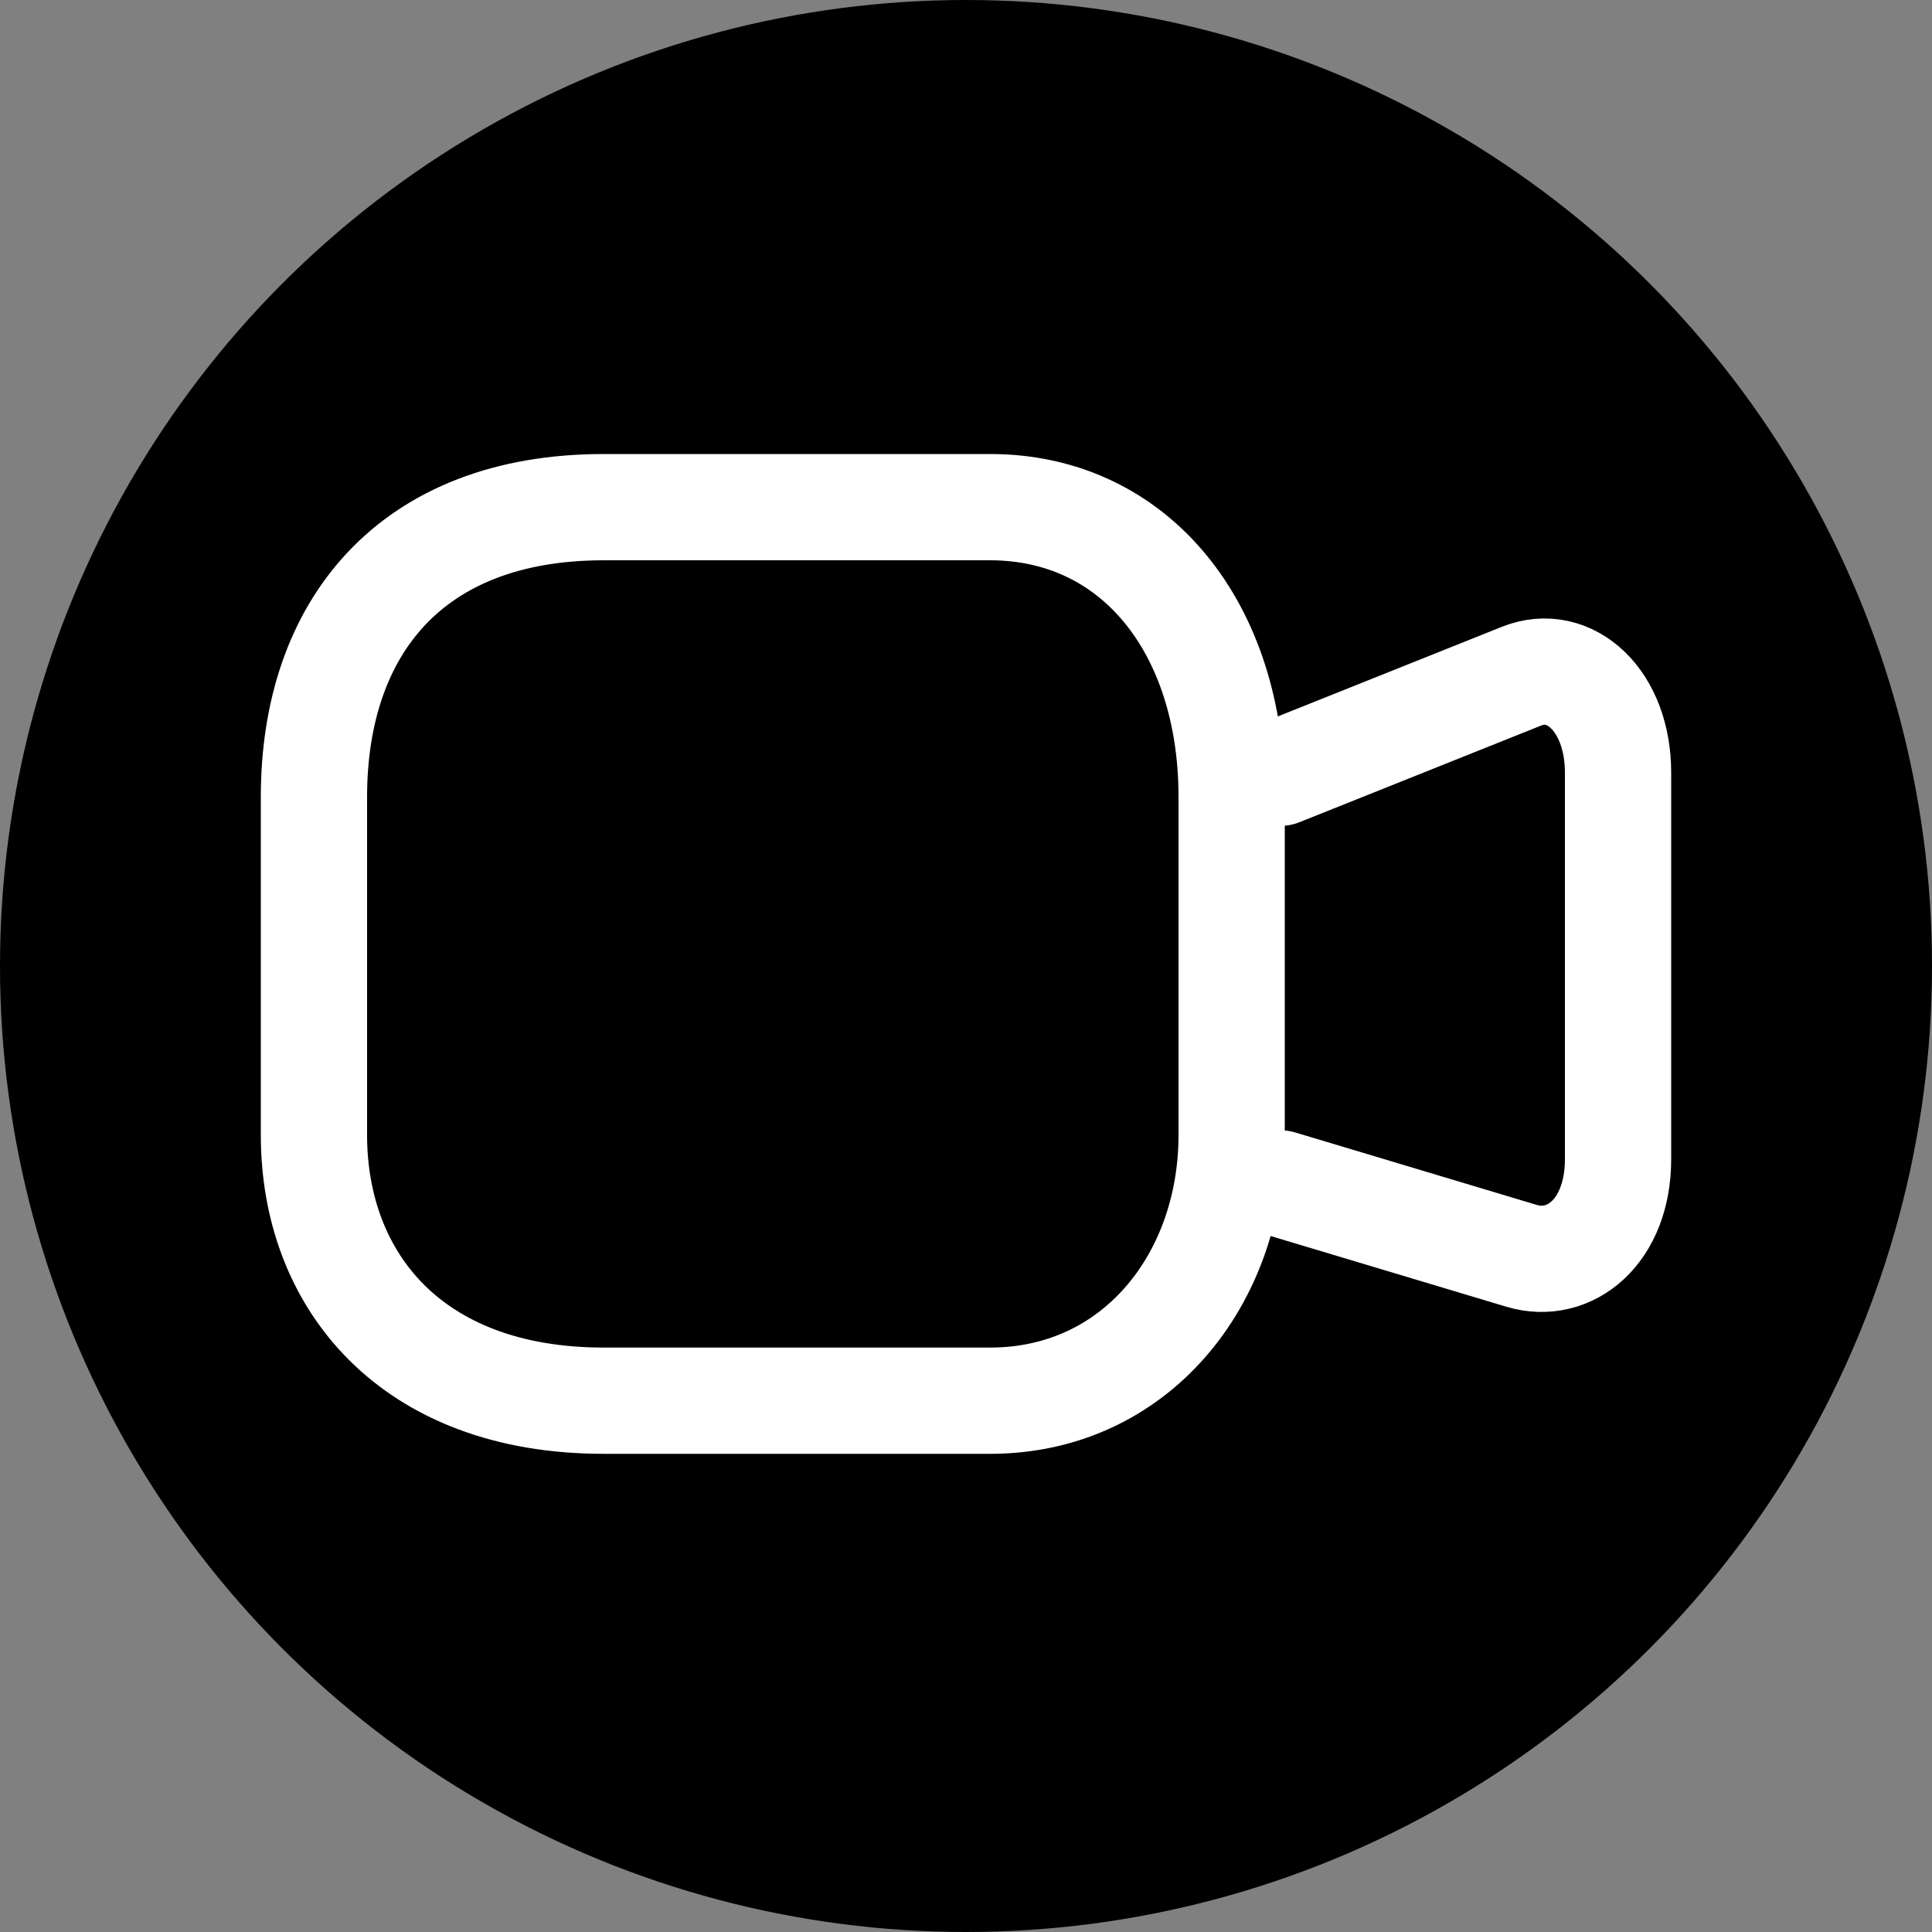 <svg width="40" height="40" viewBox="0 0 40 40" xmlns="http://www.w3.org/2000/svg">
<rect x="0" y="0" width="40" height="40" fill="#808080" stroke="none"/>
<circle cx="20" cy="20" r="20" fill="black"/>
<path d="M26.5 24.5L31.5 26C32.5 26.3 33.5 25.5 33.5 24V16C33.5 14.5 32.5 13.6 31.5 14L26.5 16" 
stroke="white" stroke-width="2.2" stroke-linecap="round" stroke-linejoin="round" fill="none"/>
<path fill-rule="evenodd" clip-rule="evenodd" d="M12.5 29H20.5C23.5 29 25.5 26.5 25.5 23.5V16.5C25.5 13 23.5 10.5 20.5 10.5H12.5C8.5 10.5 6.5 13 6.5 16.5V23.5C6.5 26.5 8.5 29 12.5 29Z" 
stroke="white" stroke-width="2.2" stroke-linecap="round" stroke-linejoin="round" fill="none"/>
</svg>
